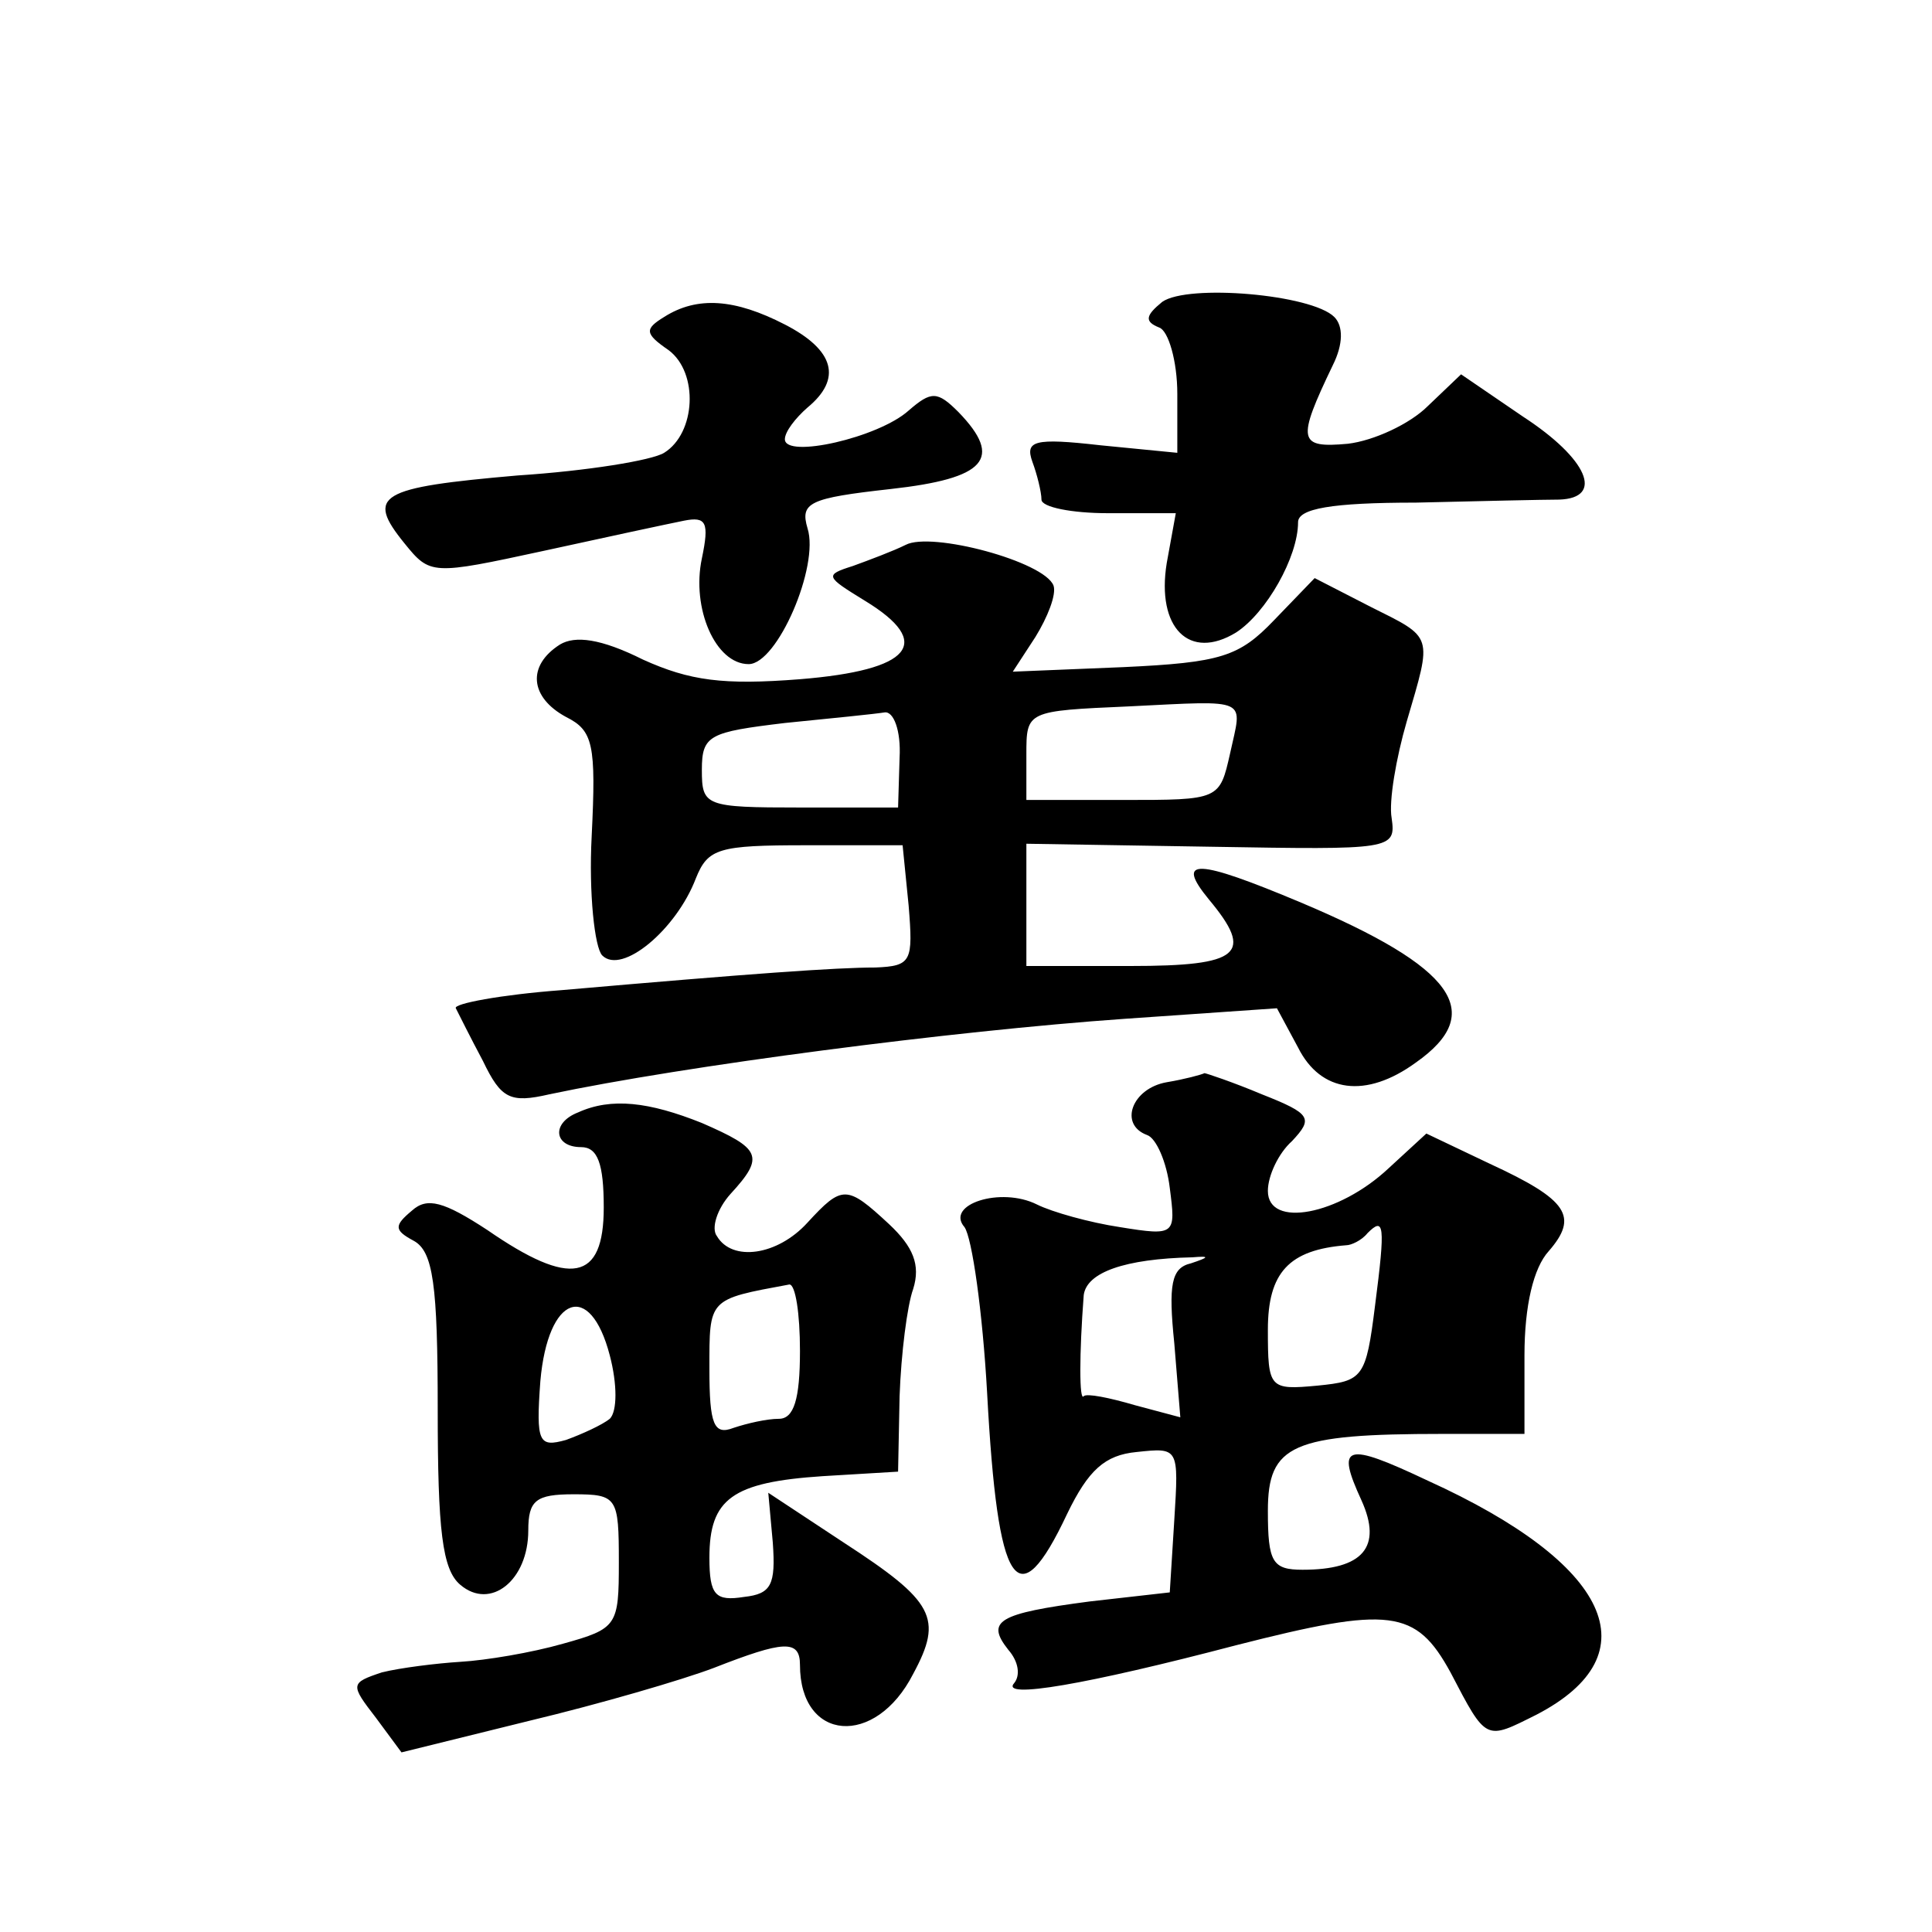 <?xml version="1.0" standalone="no"?>
<!DOCTYPE svg PUBLIC "-//W3C//DTD SVG 20010904//EN"
 "http://www.w3.org/TR/2001/REC-SVG-20010904/DTD/svg10.dtd">
<svg version="1.0" xmlns="http://www.w3.org/2000/svg"
 width="128pt" height="128pt" viewBox="0 0 128 128"
 preserveAspectRatio="xMidYMid meet">
<g transform="translate(0,128) scale(0.1,-0.1)"
fill="#0" stroke="none">
<path d="M770 1080 c-11 -9 -12 -13 -2 -17 6 -2 12 -22 12 -44 l0 -39 -51 5 c-44
5 -50 3 -45 -11 3 -8 6 -20 6 -25 0 -5 20 -9 44 -9 l45 0 -6 -33 c-7 -43 15 -65
46 -46 20 13 41 50 41 73 0 9 22 13 78 13 42 1 85 2 95 2 30 1 19 27 -24 55 l-41
28 -22 -21 c-12 -12 -36 -23 -53 -25 -33 -3 -34 2 -10 52 7 14 7 26 1 32 -15 15
-97 22 -114 10z M440 1070 c-13 -8 -13 -11 3 -22 20 -15 18 -55 -3 -68 -8 -5 -51
-12 -97 -15 -92 -8 -101 -13 -75 -45 17 -21 18 -21 92 -5 41 9 83 18 93 20 15 3
17 -1 12 -25 -7 -33 9 -70 31 -70 19 0 47 65 39 90 -5 17 1 20 55 26 63 7 75 20
45 51 -14 14 -18 14 -33 1 -20 -18 -82 -32 -82 -19 0 5 7 14 15 21 23 19 18 38
-15 55 -33 17 -58 19 -80 5z M600 919 c-8 -4 -24 -10 -35 -14 -19 -6 -18 -7 8 -23
46 -28 31 -46 -43 -52 -51 -4 -73 -1 -104 13 -28 14 -45 16 -55 10 -22 -14 -20
-35 4 -48 18 -9 20 -18 17 -79 -2 -38 2 -74 7 -79 13 -13 49 17 62 51 8 20 15 22
73 22 l64 0 4 -40 c3 -37 2 -40 -22 -41 -26 0 -82 -4 -208 -15 -40 -3 -72 -9 -70
-12 2 -4 10 -20 18 -35 12 -25 18 -28 44 -22 90 19 267 42 381 50 l101 7 14 -26
c15 -30 45 -34 78 -10 47 33 26 63 -76 106 -69 29 -84 30 -61 2 30 -36 21 -44 -52
-44 l-69 0 0 41 0 40 123 -2 c119 -2 122 -2 119 19 -2 11 3 40 10 64 17 58 18 55
-24 76 l-37 19 -27 -28 c-23 -24 -35 -28 -100 -31 l-73 -3 15 23 c8 13 14 28 12
34 -6 16 -81 36 -98 27z m215 -138 c-7 -31 -7 -31 -71 -31 l-64 0 0 30 c0 29 0
29 68 32 81 4 75 6 67 -31z m-219 -3 l-1 -33 -65 0 c-63 0 -65 1 -65 25 0 23 5
25 55 31 30 3 60 6 66 7 6 1 11 -12 10 -30z M773 563 c-23 -4 -32 -28 -13 -35 6
-2 13 -18 15 -35 4 -31 4 -32 -33 -26 -20 3 -45 10 -55 15 -24 12 -61 0 -48 -15
5 -7 12 -56 15 -110 7 -130 20 -150 53 -80 14 29 25 39 46 41 28 3 28 3 25 -45
l-3 -48 -53 -6 c-61 -8 -69 -13 -54 -32 7 -8 8 -17 4 -22 -10 -11 48 -1 147 25
102 26 119 24 142 -18 24 -46 23 -45 57 -28 77 40 49 100 -72 155 -55 26 -61 24
-44 -13 14 -31 1 -46 -39 -46 -20 0 -23 5 -23 39 0 44 16 51 116 51 l54 0 0 52
c0 33 6 58 16 69 20 23 13 34 -39 58 l-42 20 -25 -23 c-33 -31 -80 -40 -80 -15
0 10 7 25 16 33 14 15 13 18 -20 31 -19 8 -37 14 -38 14 -2 -1 -13 -4 -25 -6z m138
-148 c-6 -48 -8 -50 -38 -53 -32 -3 -33 -2 -33 37 0 38 14 53 52 56 3 0 10 3 14
8 11 11 12 6 5 -48z m-122 28 c-13 -3 -15 -14 -11 -53 l4 -49 -30 8 c-17 5 -32
8 -34 6 -3 -4 -3 28 0 67 2 15 27 24 72 25 12 1 11 0 -1 -4z M383 543 c-18 -7 -16
-23 2 -23 11 0 15 -11 15 -40 0 -49 -22 -53 -77 -15 -29 19 -40 22 -50 13 -12 -10
-12 -13 1 -20 13 -7 16 -29 16 -112 0 -80 3 -106 15 -116 20 -17 45 3 45 36 0 20
5 24 30 24 29 0 30 -2 30 -45 0 -42 -1 -44 -37 -54 -21 -6 -51 -11 -68 -12 -16
-1 -40 -4 -52 -7 -21 -7 -21 -8 -4 -30 l17 -23 85 21 c46 11 101 27 122 35 46 18
57 19 57 2 0 -51 50 -55 75 -6 20 37 14 48 -46 87 l-50 33 3 -33 c2 -28 -1 -34
-19 -36 -19 -3 -23 1 -23 26 0 39 15 50 75 54 l50 3 1 50 c1 28 5 60 9 71 5 16
0 28 -16 43 -28 26 -31 26 -54 1 -20 -22 -50 -26 -60 -9 -4 5 0 18 9 28 23 25 20
30 -19 47 -35 14 -60 17 -82 7z m147 -158 c0 -32 -4 -45 -14 -45 -8 0 -21 -3 -30
-6 -13 -5 -16 2 -16 39 0 47 -1 46 53 56 4 0 7 -19 7 -44z m-126 -45 c-5 -4 -18
-10 -29 -14 -18 -5 -20 -2 -17 39 5 57 33 67 46 17 5 -19 5 -37 0 -42z"/>
</g>
</svg>
